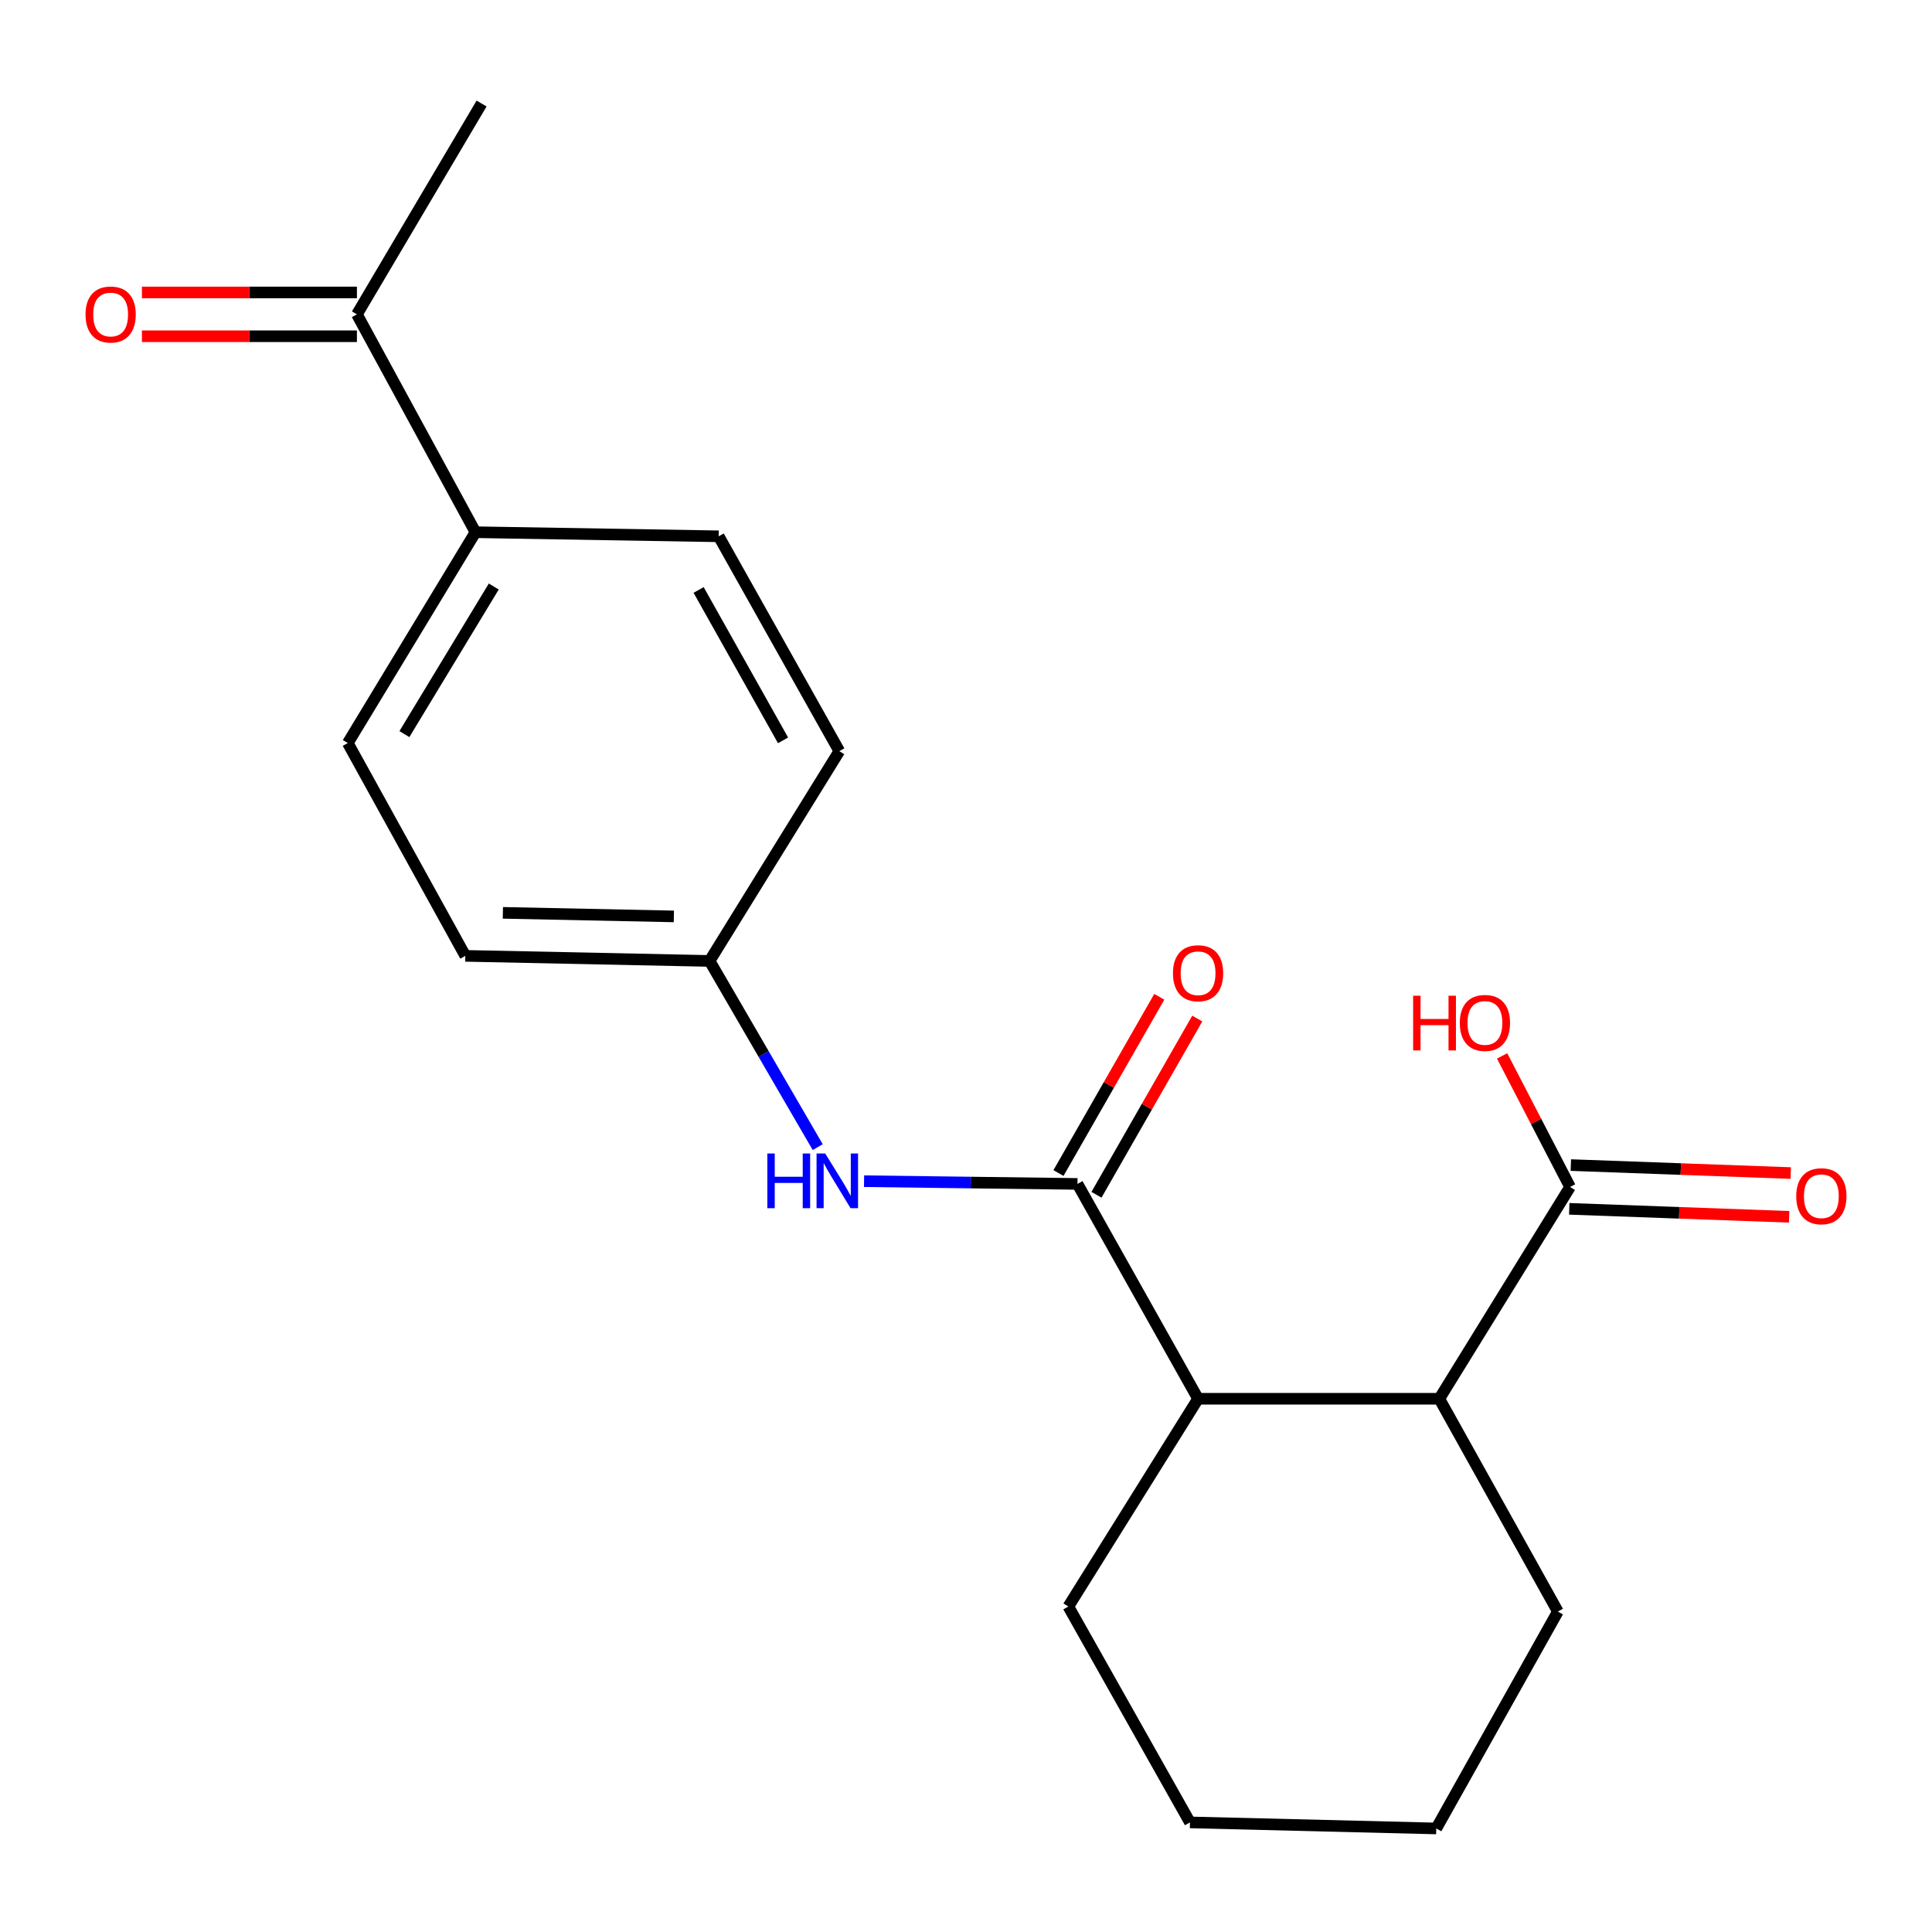 <?xml version='1.0' encoding='iso-8859-1'?>
<svg version='1.1' baseProfile='full'
              xmlns='http://www.w3.org/2000/svg'
                      xmlns:rdkit='http://www.rdkit.org/xml'
                      xmlns:xlink='http://www.w3.org/1999/xlink'
                  xml:space='preserve'
width='1000px' height='1000px' viewBox='0 0 1000 1000'>
<!-- END OF HEADER -->
<rect style='opacity:1.0;fill:#FFFFFF;stroke:none' width='1000' height='1000' x='0' y='0'> </rect>
<path class='bond-0' d='M 557.699,612.792 L 620.119,723.998' style='fill:none;fill-rule:evenodd;stroke:#000000;stroke-width:6px;stroke-linecap:butt;stroke-linejoin:miter;stroke-opacity:1' />
<path class='bond-3' d='M 557.699,612.792 L 502.467,612.087' style='fill:none;fill-rule:evenodd;stroke:#000000;stroke-width:6px;stroke-linecap:butt;stroke-linejoin:miter;stroke-opacity:1' />
<path class='bond-3' d='M 502.467,612.087 L 447.235,611.382' style='fill:none;fill-rule:evenodd;stroke:#0000FF;stroke-width:6px;stroke-linecap:butt;stroke-linejoin:miter;stroke-opacity:1' />
<path class='bond-4' d='M 567.535,618.418 L 593.624,572.805' style='fill:none;fill-rule:evenodd;stroke:#000000;stroke-width:6px;stroke-linecap:butt;stroke-linejoin:miter;stroke-opacity:1' />
<path class='bond-4' d='M 593.624,572.805 L 619.714,527.192' style='fill:none;fill-rule:evenodd;stroke:#FF0000;stroke-width:6px;stroke-linecap:butt;stroke-linejoin:miter;stroke-opacity:1' />
<path class='bond-4' d='M 547.863,607.166 L 573.953,561.553' style='fill:none;fill-rule:evenodd;stroke:#000000;stroke-width:6px;stroke-linecap:butt;stroke-linejoin:miter;stroke-opacity:1' />
<path class='bond-4' d='M 573.953,561.553 L 600.043,515.941' style='fill:none;fill-rule:evenodd;stroke:#FF0000;stroke-width:6px;stroke-linecap:butt;stroke-linejoin:miter;stroke-opacity:1' />
<path class='bond-1' d='M 620.119,723.998 L 744.985,723.998' style='fill:none;fill-rule:evenodd;stroke:#000000;stroke-width:6px;stroke-linecap:butt;stroke-linejoin:miter;stroke-opacity:1' />
<path class='bond-15' d='M 620.119,723.998 L 552.978,831.54' style='fill:none;fill-rule:evenodd;stroke:#000000;stroke-width:6px;stroke-linecap:butt;stroke-linejoin:miter;stroke-opacity:1' />
<path class='bond-2' d='M 744.985,723.998 L 812.655,614.366' style='fill:none;fill-rule:evenodd;stroke:#000000;stroke-width:6px;stroke-linecap:butt;stroke-linejoin:miter;stroke-opacity:1' />
<path class='bond-16' d='M 744.985,723.998 L 806.347,834.146' style='fill:none;fill-rule:evenodd;stroke:#000000;stroke-width:6px;stroke-linecap:butt;stroke-linejoin:miter;stroke-opacity:1' />
<path class='bond-7' d='M 812.244,625.689 L 869.156,627.755' style='fill:none;fill-rule:evenodd;stroke:#000000;stroke-width:6px;stroke-linecap:butt;stroke-linejoin:miter;stroke-opacity:1' />
<path class='bond-7' d='M 869.156,627.755 L 926.068,629.82' style='fill:none;fill-rule:evenodd;stroke:#FF0000;stroke-width:6px;stroke-linecap:butt;stroke-linejoin:miter;stroke-opacity:1' />
<path class='bond-7' d='M 813.066,603.042 L 869.978,605.108' style='fill:none;fill-rule:evenodd;stroke:#000000;stroke-width:6px;stroke-linecap:butt;stroke-linejoin:miter;stroke-opacity:1' />
<path class='bond-7' d='M 869.978,605.108 L 926.89,607.174' style='fill:none;fill-rule:evenodd;stroke:#FF0000;stroke-width:6px;stroke-linecap:butt;stroke-linejoin:miter;stroke-opacity:1' />
<path class='bond-12' d='M 812.655,614.366 L 795.07,580.452' style='fill:none;fill-rule:evenodd;stroke:#000000;stroke-width:6px;stroke-linecap:butt;stroke-linejoin:miter;stroke-opacity:1' />
<path class='bond-12' d='M 795.07,580.452 L 777.485,546.538' style='fill:none;fill-rule:evenodd;stroke:#FF0000;stroke-width:6px;stroke-linecap:butt;stroke-linejoin:miter;stroke-opacity:1' />
<path class='bond-9' d='M 423.252,593.755 L 395.265,545.568' style='fill:none;fill-rule:evenodd;stroke:#0000FF;stroke-width:6px;stroke-linecap:butt;stroke-linejoin:miter;stroke-opacity:1' />
<path class='bond-9' d='M 395.265,545.568 L 367.278,497.381' style='fill:none;fill-rule:evenodd;stroke:#000000;stroke-width:6px;stroke-linecap:butt;stroke-linejoin:miter;stroke-opacity:1' />
<path class='bond-5' d='M 184.739,162.707 L 246.102,275.474' style='fill:none;fill-rule:evenodd;stroke:#000000;stroke-width:6px;stroke-linecap:butt;stroke-linejoin:miter;stroke-opacity:1' />
<path class='bond-8' d='M 184.739,151.376 L 129.097,151.376' style='fill:none;fill-rule:evenodd;stroke:#000000;stroke-width:6px;stroke-linecap:butt;stroke-linejoin:miter;stroke-opacity:1' />
<path class='bond-8' d='M 129.097,151.376 L 73.454,151.376' style='fill:none;fill-rule:evenodd;stroke:#FF0000;stroke-width:6px;stroke-linecap:butt;stroke-linejoin:miter;stroke-opacity:1' />
<path class='bond-8' d='M 184.739,174.038 L 129.097,174.038' style='fill:none;fill-rule:evenodd;stroke:#000000;stroke-width:6px;stroke-linecap:butt;stroke-linejoin:miter;stroke-opacity:1' />
<path class='bond-8' d='M 129.097,174.038 L 73.454,174.038' style='fill:none;fill-rule:evenodd;stroke:#FF0000;stroke-width:6px;stroke-linecap:butt;stroke-linejoin:miter;stroke-opacity:1' />
<path class='bond-17' d='M 184.739,162.707 L 249.262,53.591' style='fill:none;fill-rule:evenodd;stroke:#000000;stroke-width:6px;stroke-linecap:butt;stroke-linejoin:miter;stroke-opacity:1' />
<path class='bond-6' d='M 246.102,275.474 L 180.018,384.602' style='fill:none;fill-rule:evenodd;stroke:#000000;stroke-width:6px;stroke-linecap:butt;stroke-linejoin:miter;stroke-opacity:1' />
<path class='bond-6' d='M 255.574,303.581 L 209.315,379.971' style='fill:none;fill-rule:evenodd;stroke:#000000;stroke-width:6px;stroke-linecap:butt;stroke-linejoin:miter;stroke-opacity:1' />
<path class='bond-20' d='M 246.102,275.474 L 372,277.589' style='fill:none;fill-rule:evenodd;stroke:#000000;stroke-width:6px;stroke-linecap:butt;stroke-linejoin:miter;stroke-opacity:1' />
<path class='bond-13' d='M 367.278,497.381 L 434.432,388.794' style='fill:none;fill-rule:evenodd;stroke:#000000;stroke-width:6px;stroke-linecap:butt;stroke-linejoin:miter;stroke-opacity:1' />
<path class='bond-14' d='M 367.278,497.381 L 240.852,494.75' style='fill:none;fill-rule:evenodd;stroke:#000000;stroke-width:6px;stroke-linecap:butt;stroke-linejoin:miter;stroke-opacity:1' />
<path class='bond-14' d='M 348.786,474.33 L 260.287,472.488' style='fill:none;fill-rule:evenodd;stroke:#000000;stroke-width:6px;stroke-linecap:butt;stroke-linejoin:miter;stroke-opacity:1' />
<path class='bond-10' d='M 180.018,384.602 L 240.852,494.75' style='fill:none;fill-rule:evenodd;stroke:#000000;stroke-width:6px;stroke-linecap:butt;stroke-linejoin:miter;stroke-opacity:1' />
<path class='bond-11' d='M 372,277.589 L 434.432,388.794' style='fill:none;fill-rule:evenodd;stroke:#000000;stroke-width:6px;stroke-linecap:butt;stroke-linejoin:miter;stroke-opacity:1' />
<path class='bond-11' d='M 361.604,305.363 L 405.307,383.207' style='fill:none;fill-rule:evenodd;stroke:#000000;stroke-width:6px;stroke-linecap:butt;stroke-linejoin:miter;stroke-opacity:1' />
<path class='bond-18' d='M 552.978,831.54 L 615.927,943.274' style='fill:none;fill-rule:evenodd;stroke:#000000;stroke-width:6px;stroke-linecap:butt;stroke-linejoin:miter;stroke-opacity:1' />
<path class='bond-21' d='M 806.347,834.146 L 743.411,946.409' style='fill:none;fill-rule:evenodd;stroke:#000000;stroke-width:6px;stroke-linecap:butt;stroke-linejoin:miter;stroke-opacity:1' />
<path class='bond-19' d='M 615.927,943.274 L 743.411,946.409' style='fill:none;fill-rule:evenodd;stroke:#000000;stroke-width:6px;stroke-linecap:butt;stroke-linejoin:miter;stroke-opacity:1' />
<path  class='atom-4' d='M 397.167 597.046
L 401.007 597.046
L 401.007 609.086
L 415.487 609.086
L 415.487 597.046
L 419.327 597.046
L 419.327 625.366
L 415.487 625.366
L 415.487 612.286
L 401.007 612.286
L 401.007 625.366
L 397.167 625.366
L 397.167 597.046
' fill='#0000FF'/>
<path  class='atom-4' d='M 427.127 597.046
L 436.407 612.046
Q 437.327 613.526, 438.807 616.206
Q 440.287 618.886, 440.367 619.046
L 440.367 597.046
L 444.127 597.046
L 444.127 625.366
L 440.247 625.366
L 430.287 608.966
Q 429.127 607.046, 427.887 604.846
Q 426.687 602.646, 426.327 601.966
L 426.327 625.366
L 422.647 625.366
L 422.647 597.046
L 427.127 597.046
' fill='#0000FF'/>
<path  class='atom-5' d='M 607.119 503.744
Q 607.119 496.944, 610.479 493.144
Q 613.839 489.344, 620.119 489.344
Q 626.399 489.344, 629.759 493.144
Q 633.119 496.944, 633.119 503.744
Q 633.119 510.624, 629.719 514.544
Q 626.319 518.424, 620.119 518.424
Q 613.879 518.424, 610.479 514.544
Q 607.119 510.664, 607.119 503.744
M 620.119 515.224
Q 624.439 515.224, 626.759 512.344
Q 629.119 509.424, 629.119 503.744
Q 629.119 498.184, 626.759 495.384
Q 624.439 492.544, 620.119 492.544
Q 615.799 492.544, 613.439 495.344
Q 611.119 498.144, 611.119 503.744
Q 611.119 509.464, 613.439 512.344
Q 615.799 515.224, 620.119 515.224
' fill='#FF0000'/>
<path  class='atom-8' d='M 929.733 619.167
Q 929.733 612.367, 933.093 608.567
Q 936.453 604.767, 942.733 604.767
Q 949.013 604.767, 952.373 608.567
Q 955.733 612.367, 955.733 619.167
Q 955.733 626.047, 952.333 629.967
Q 948.933 633.847, 942.733 633.847
Q 936.493 633.847, 933.093 629.967
Q 929.733 626.087, 929.733 619.167
M 942.733 630.647
Q 947.053 630.647, 949.373 627.767
Q 951.733 624.847, 951.733 619.167
Q 951.733 613.607, 949.373 610.807
Q 947.053 607.967, 942.733 607.967
Q 938.413 607.967, 936.053 610.767
Q 933.733 613.567, 933.733 619.167
Q 933.733 624.887, 936.053 627.767
Q 938.413 630.647, 942.733 630.647
' fill='#FF0000'/>
<path  class='atom-9' d='M 44.267 162.787
Q 44.267 155.987, 47.627 152.187
Q 50.987 148.387, 57.267 148.387
Q 63.547 148.387, 66.907 152.187
Q 70.267 155.987, 70.267 162.787
Q 70.267 169.667, 66.867 173.587
Q 63.467 177.467, 57.267 177.467
Q 51.027 177.467, 47.627 173.587
Q 44.267 169.707, 44.267 162.787
M 57.267 174.267
Q 61.587 174.267, 63.907 171.387
Q 66.267 168.467, 66.267 162.787
Q 66.267 157.227, 63.907 154.427
Q 61.587 151.587, 57.267 151.587
Q 52.947 151.587, 50.587 154.387
Q 48.267 157.187, 48.267 162.787
Q 48.267 168.507, 50.587 171.387
Q 52.947 174.267, 57.267 174.267
' fill='#FF0000'/>
<path  class='atom-13' d='M 731.431 515.385
L 735.271 515.385
L 735.271 527.425
L 749.751 527.425
L 749.751 515.385
L 753.591 515.385
L 753.591 543.705
L 749.751 543.705
L 749.751 530.625
L 735.271 530.625
L 735.271 543.705
L 731.431 543.705
L 731.431 515.385
' fill='#FF0000'/>
<path  class='atom-13' d='M 755.591 529.465
Q 755.591 522.665, 758.951 518.865
Q 762.311 515.065, 768.591 515.065
Q 774.871 515.065, 778.231 518.865
Q 781.591 522.665, 781.591 529.465
Q 781.591 536.345, 778.191 540.265
Q 774.791 544.145, 768.591 544.145
Q 762.351 544.145, 758.951 540.265
Q 755.591 536.385, 755.591 529.465
M 768.591 540.945
Q 772.911 540.945, 775.231 538.065
Q 777.591 535.145, 777.591 529.465
Q 777.591 523.905, 775.231 521.105
Q 772.911 518.265, 768.591 518.265
Q 764.271 518.265, 761.911 521.065
Q 759.591 523.865, 759.591 529.465
Q 759.591 535.185, 761.911 538.065
Q 764.271 540.945, 768.591 540.945
' fill='#FF0000'/>
</svg>
